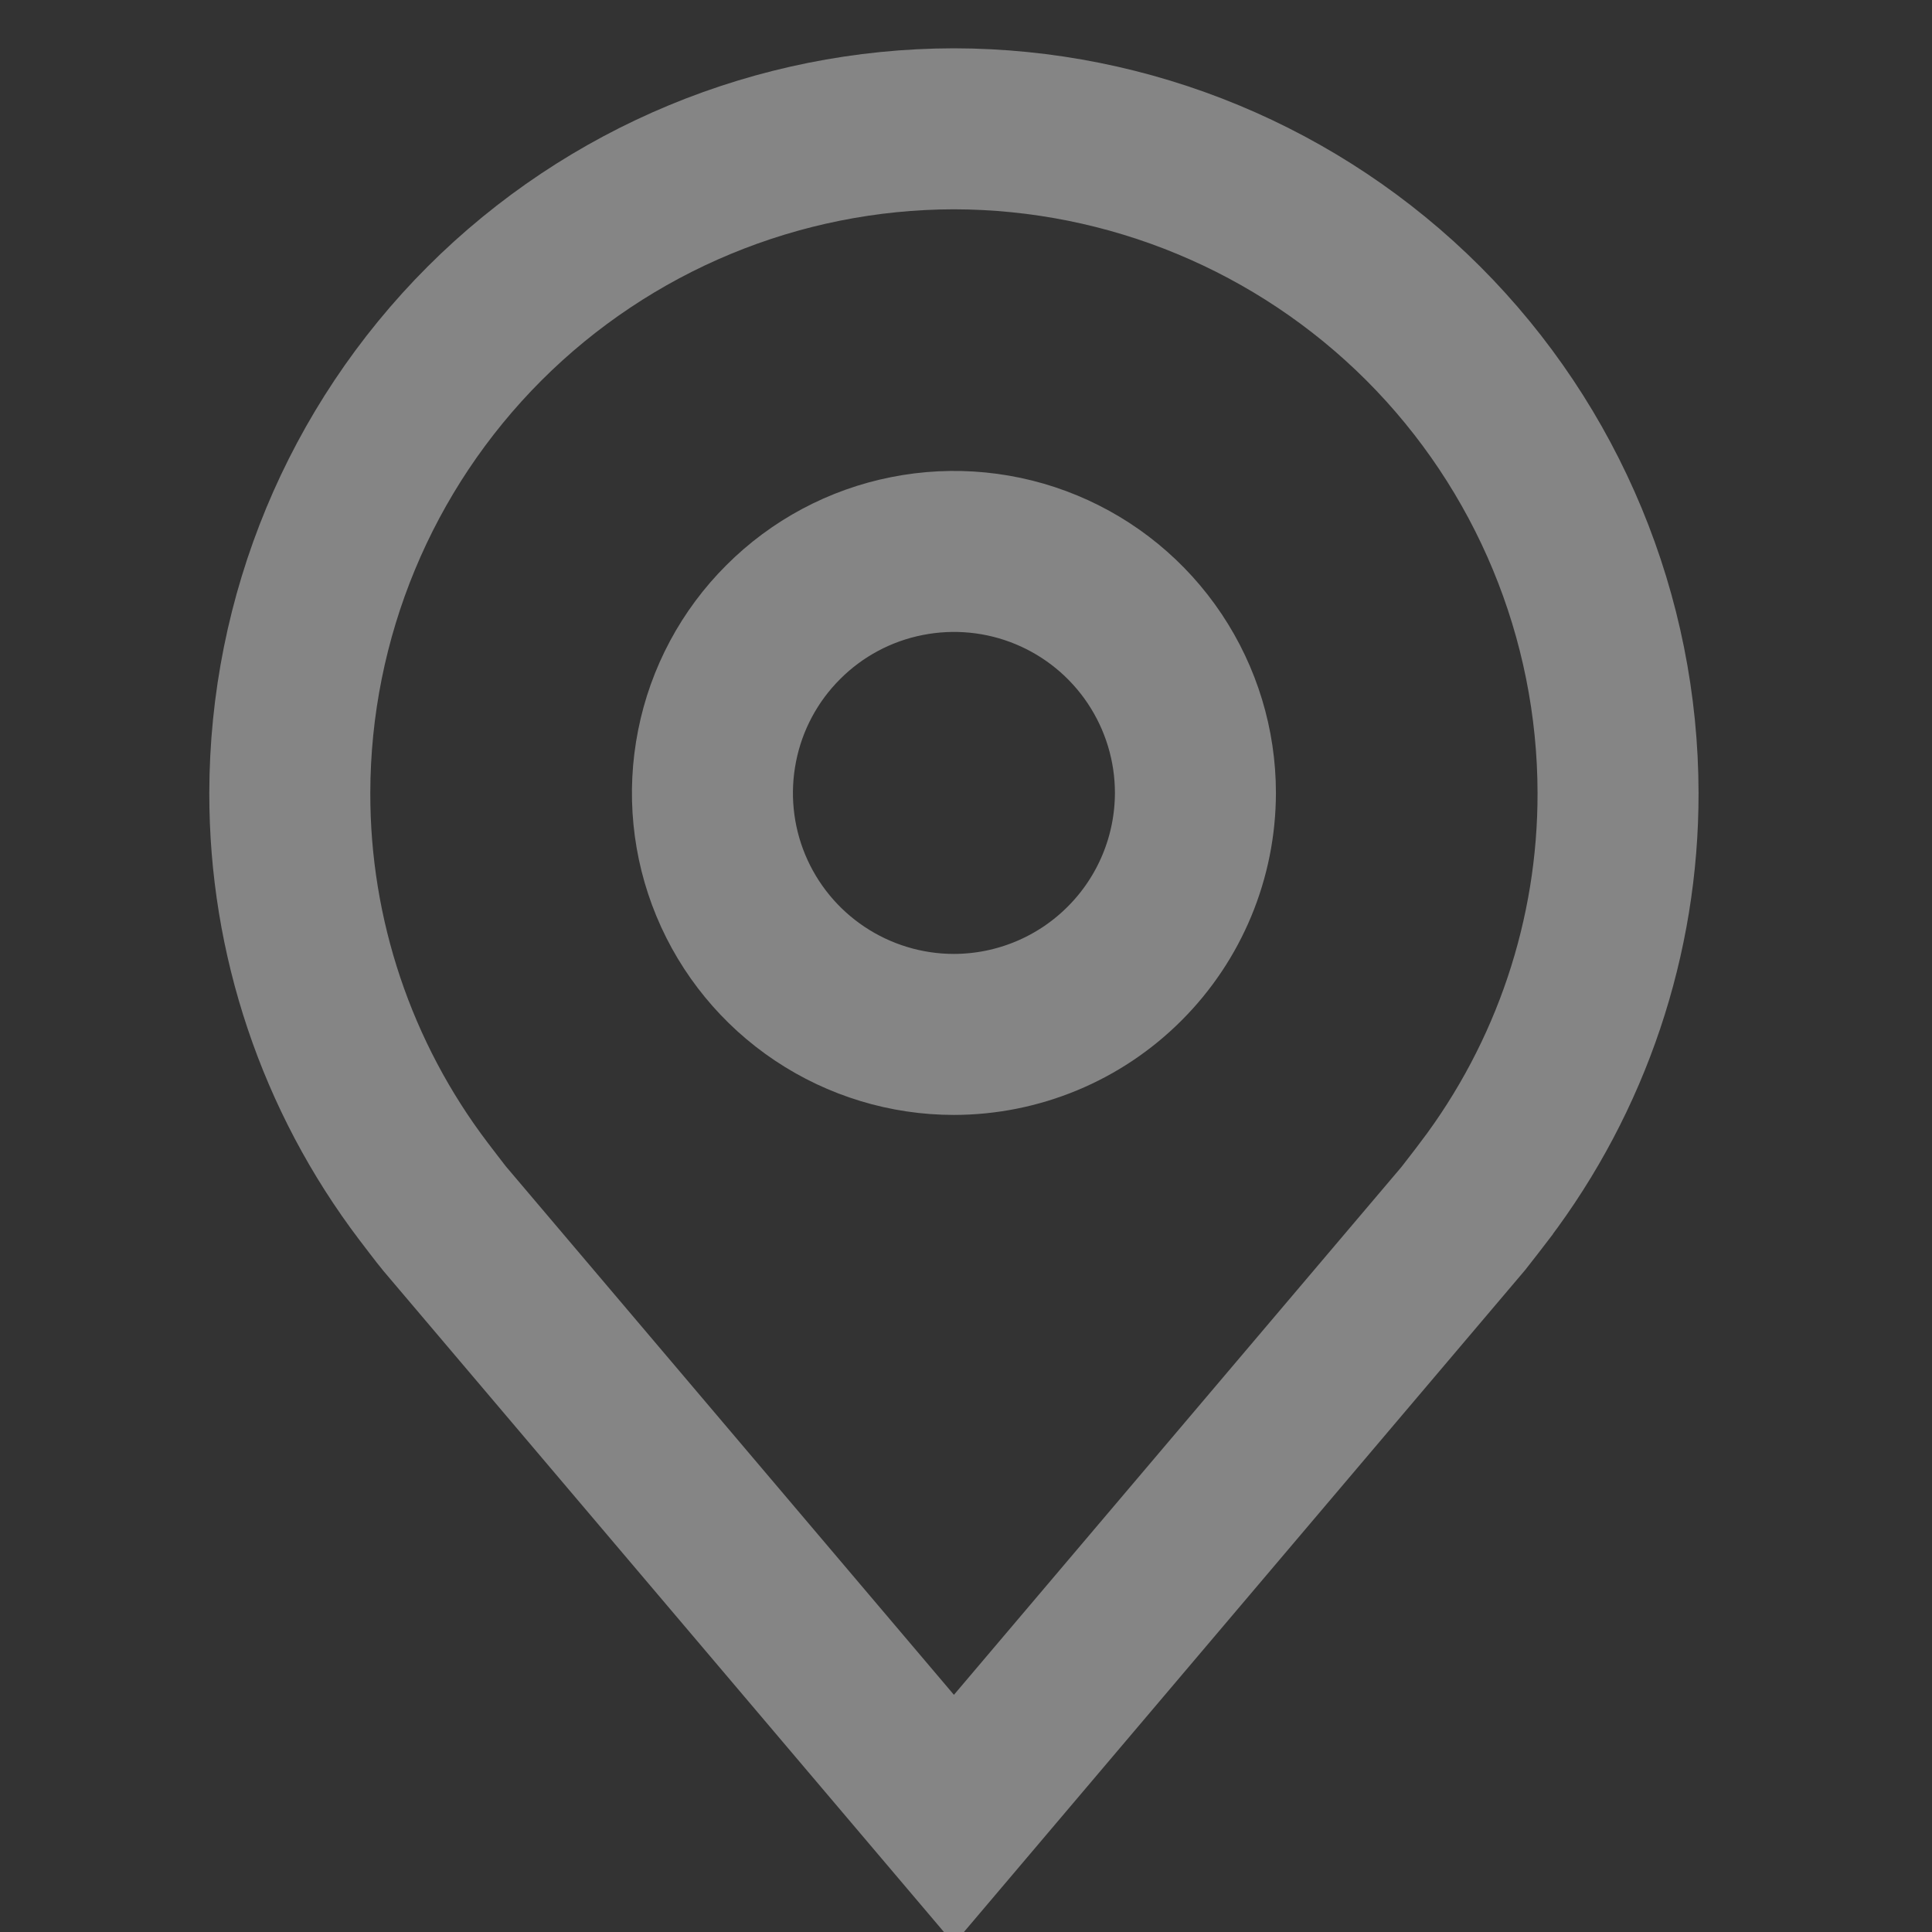 <?xml version="1.0" encoding="UTF-8"?> <svg xmlns="http://www.w3.org/2000/svg" width="24" height="24" viewBox="0 0 24 24" fill="none"><rect x="0" y="0" width="24" height="24" fill="#333333" stroke="none"/> <g opacity="0.8" clip-path="url(#clip0_130_45)"> <path opacity="0.5" d="M11.85 1.6C9.663 1.603 7.566 2.473 6.019 4.019C4.473 5.566 3.603 7.663 3.6 9.85C3.597 11.637 4.181 13.376 5.262 14.8C5.262 14.8 5.487 15.096 5.524 15.139L11.85 22.6L18.179 15.135C18.212 15.095 18.438 14.8 18.438 14.8L18.439 14.798C19.519 13.375 20.103 11.637 20.1 9.85C20.097 7.663 19.227 5.566 17.681 4.019C16.134 2.473 14.037 1.603 11.85 1.6V1.6ZM11.85 12.85C11.257 12.85 10.677 12.674 10.183 12.344C9.69 12.015 9.305 11.546 9.078 10.998C8.851 10.45 8.792 9.847 8.908 9.265C9.023 8.683 9.309 8.148 9.729 7.729C10.148 7.309 10.683 7.023 11.265 6.908C11.847 6.792 12.45 6.851 12.998 7.078C13.546 7.305 14.015 7.69 14.344 8.183C14.674 8.677 14.85 9.257 14.85 9.85C14.849 10.645 14.533 11.408 13.97 11.97C13.408 12.533 12.645 12.849 11.85 12.85V12.85Z" stroke="white" stroke-width="2"></path> </g> <defs> <clipPath id="clip0_130_45"> <rect width="24" height="24" fill="white"></rect> </clipPath> </defs> </svg> 